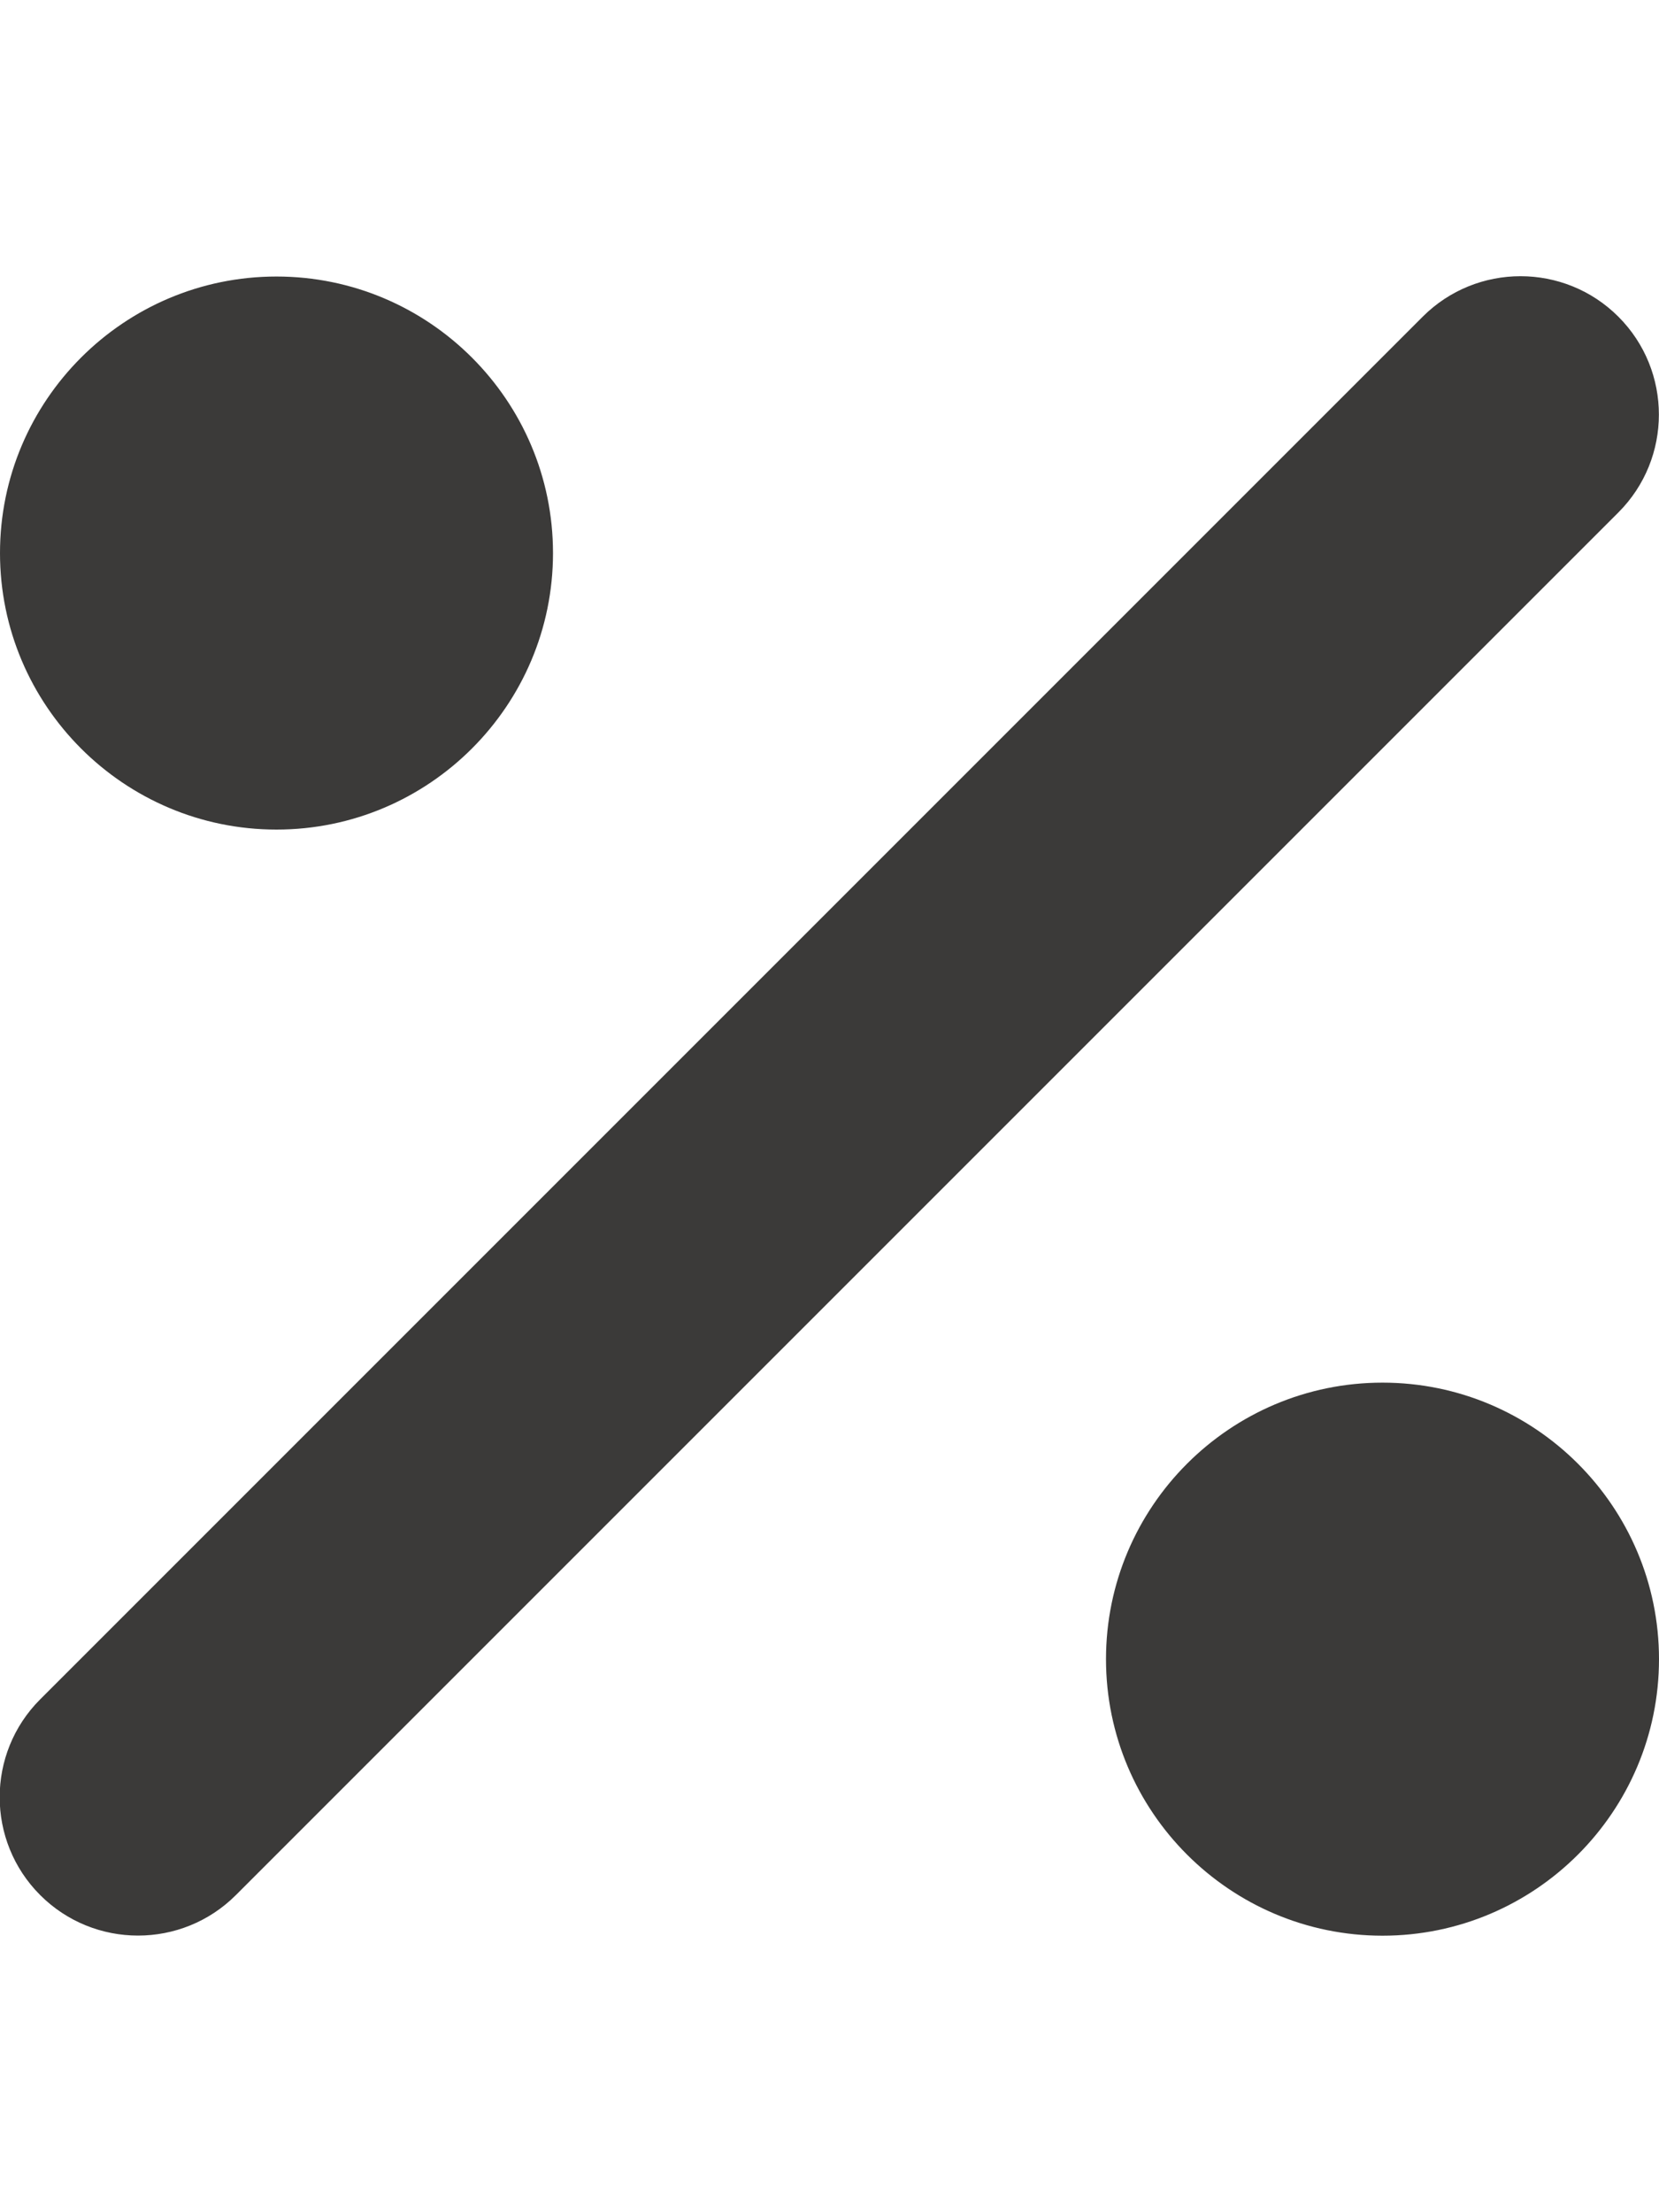<?xml version="1.0" encoding="UTF-8"?>
<svg id="Ebene_1" xmlns="http://www.w3.org/2000/svg" version="1.1" viewBox="0 0 384 512">
  <!-- Generator: Adobe Illustrator 29.3.1, SVG Export Plug-In . SVG Version: 2.1.0 Build 151)  -->
  <defs>
    <style>
      .st0 {
        fill: #3b3a39;
      }
    </style>
  </defs>
  <path class="st0" d="M374.6,118.6c12.5-12.5,12.5-32.8,0-45.3s-32.8-12.5-45.3,0L9.3,393.3c-12.5,12.5-12.5,32.8,0,45.3s32.8,12.5,45.3,0L374.6,118.6h0ZM128,128c0-35.3-28.7-64-64-64S0,92.7,0,128s28.7,64,64,64,64-28.7,64-64ZM384,384c0-35.3-28.7-64-64-64s-64,28.7-64,64,28.7,64,64,64,64-28.7,64-64Z"/>
</svg>